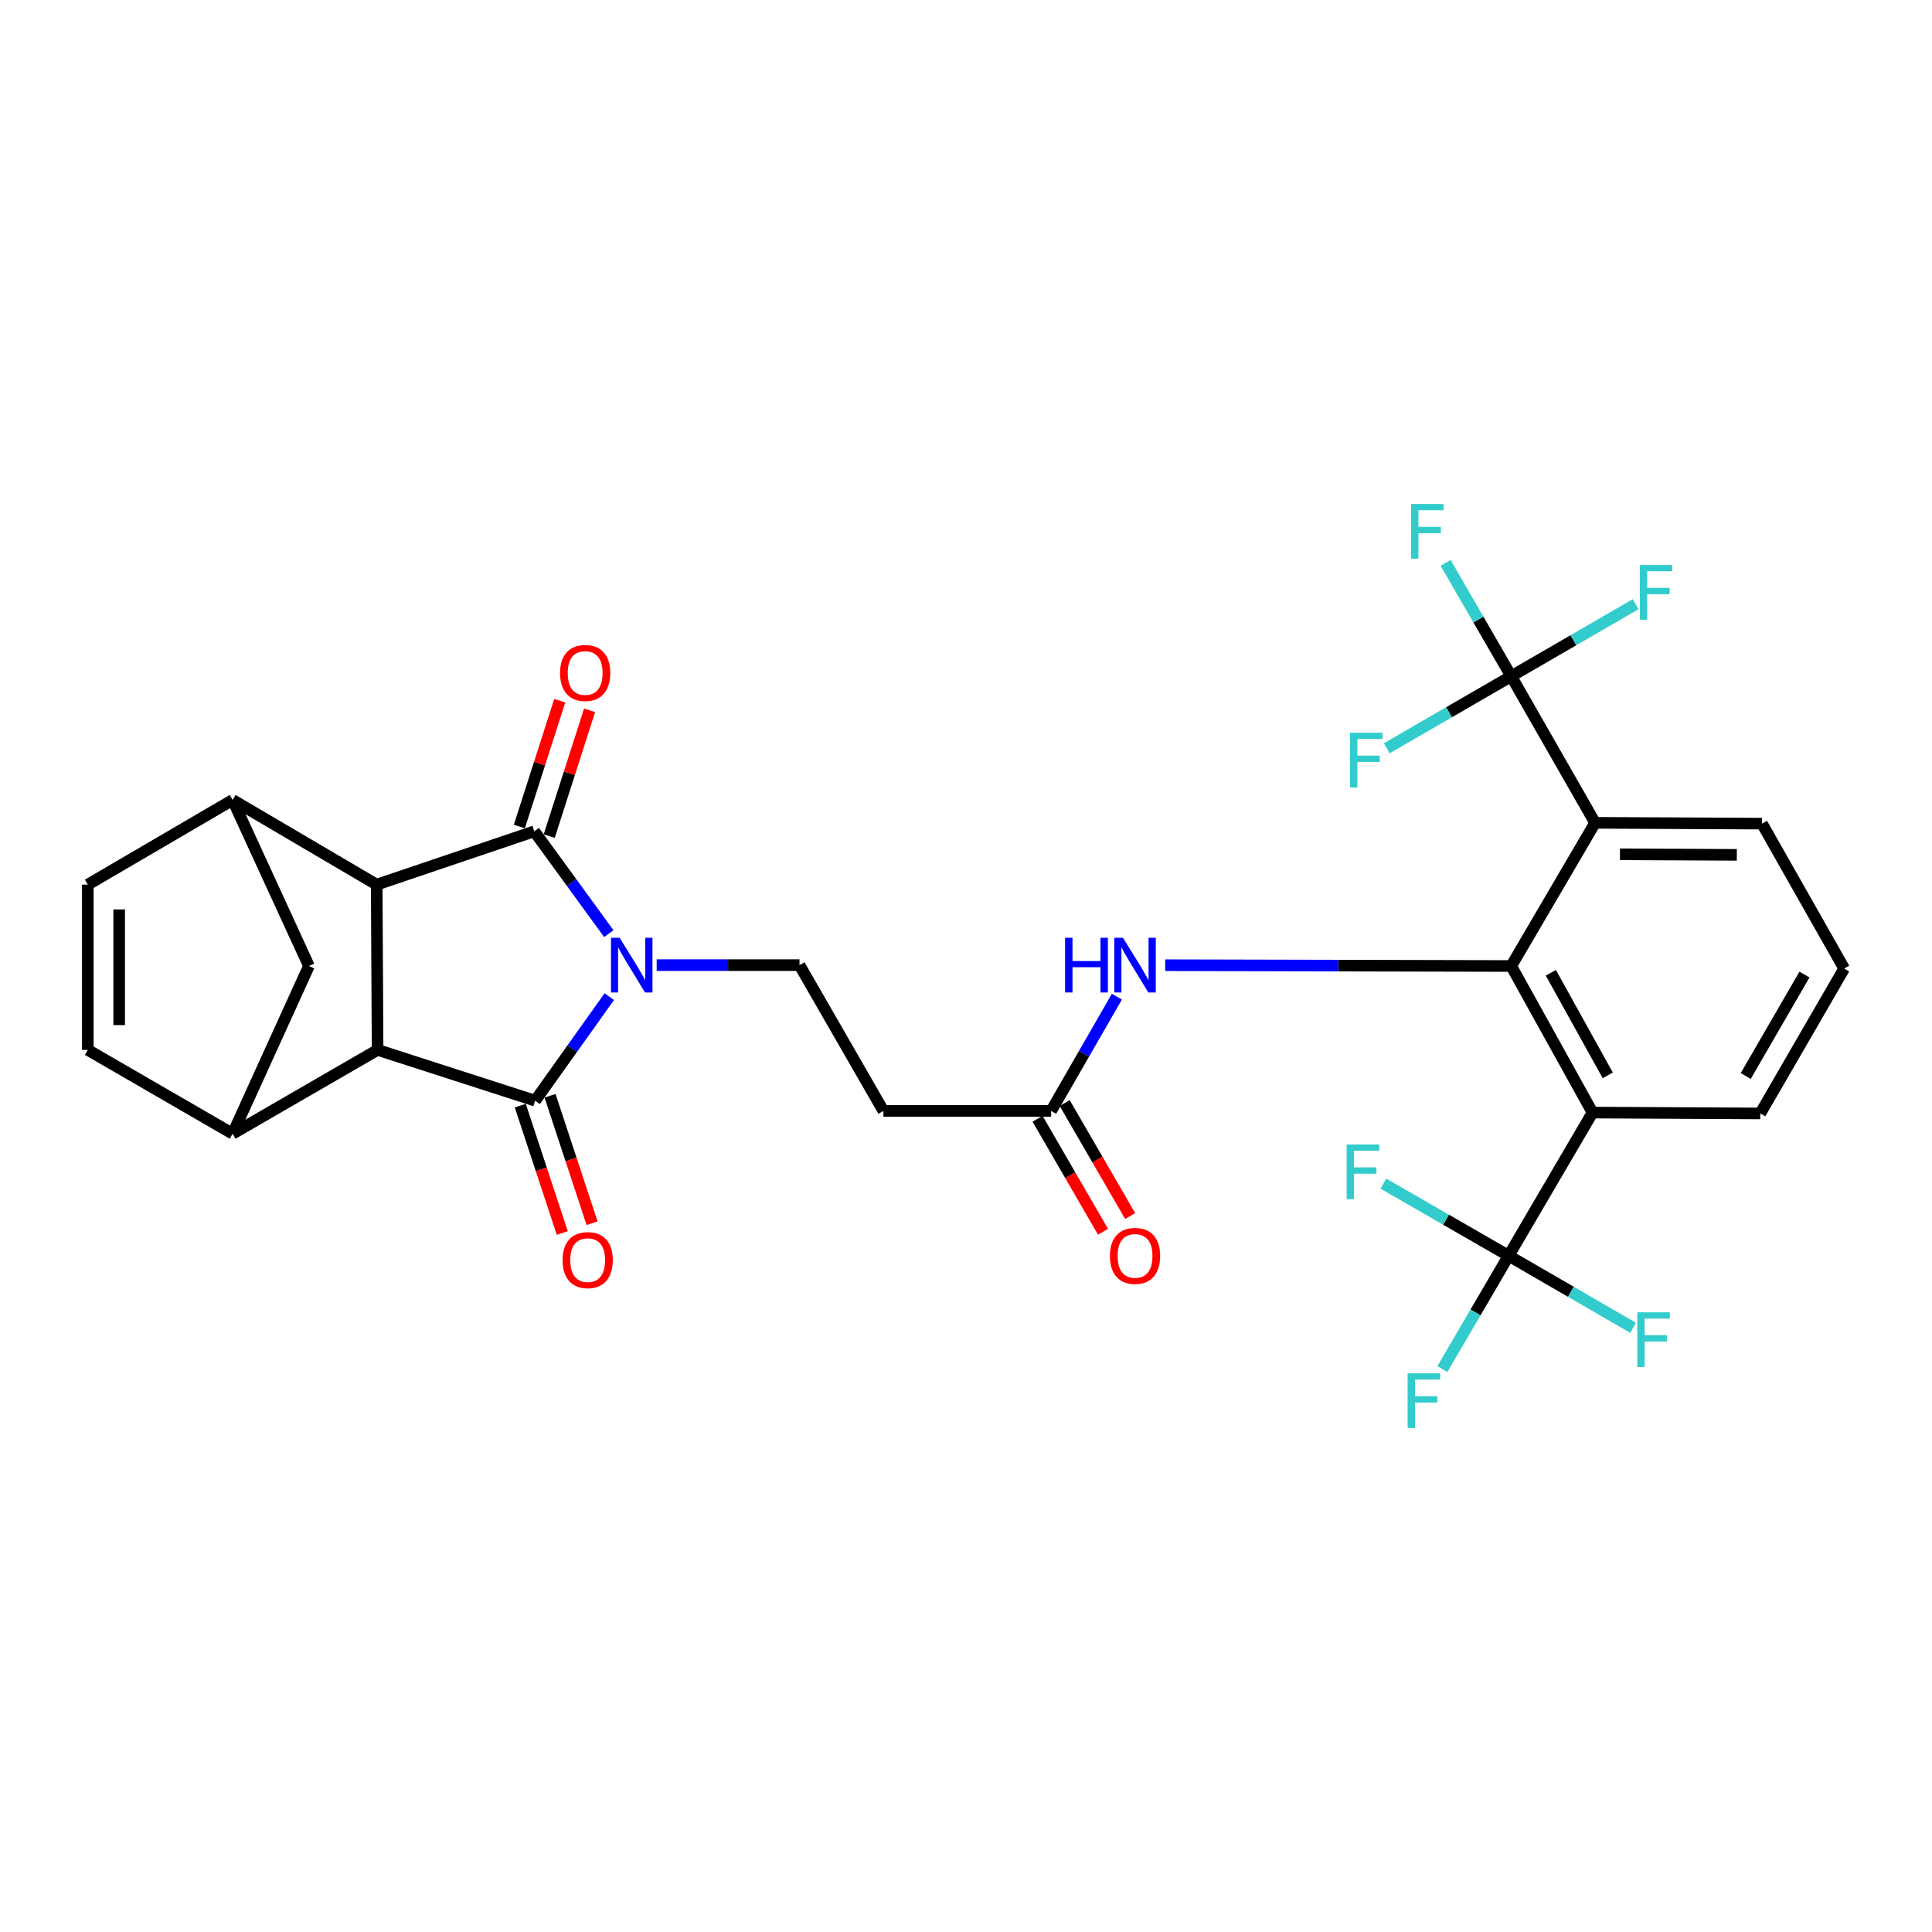 <?xml version='1.0' encoding='iso-8859-1'?>
<svg version='1.1' baseProfile='full'
              xmlns='http://www.w3.org/2000/svg'
                      xmlns:rdkit='http://www.rdkit.org/xml'
                      xmlns:xlink='http://www.w3.org/1999/xlink'
                  xml:space='preserve'
width='1000px' height='1000px' viewBox='0 0 1000 1000'>
<!-- END OF HEADER -->
<rect style='opacity:1.0;fill:#FFFFFF;stroke:none' width='1000' height='1000' x='0' y='0'> </rect>
<path class='bond-0' d='M 315.362,515.863 L 296.179,542.79' style='fill:none;fill-rule:evenodd;stroke:#0000FF;stroke-width:6px;stroke-linecap:butt;stroke-linejoin:miter;stroke-opacity:1' />
<path class='bond-0' d='M 296.179,542.79 L 276.997,569.717' style='fill:none;fill-rule:evenodd;stroke:#000000;stroke-width:6px;stroke-linecap:butt;stroke-linejoin:miter;stroke-opacity:1' />
<path class='bond-1' d='M 315.113,483.247 L 295.83,456.765' style='fill:none;fill-rule:evenodd;stroke:#0000FF;stroke-width:6px;stroke-linecap:butt;stroke-linejoin:miter;stroke-opacity:1' />
<path class='bond-1' d='M 295.83,456.765 L 276.546,430.283' style='fill:none;fill-rule:evenodd;stroke:#000000;stroke-width:6px;stroke-linecap:butt;stroke-linejoin:miter;stroke-opacity:1' />
<path class='bond-11' d='M 339.894,499.549 L 376.855,499.549' style='fill:none;fill-rule:evenodd;stroke:#0000FF;stroke-width:6px;stroke-linecap:butt;stroke-linejoin:miter;stroke-opacity:1' />
<path class='bond-11' d='M 376.855,499.549 L 413.816,499.549' style='fill:none;fill-rule:evenodd;stroke:#000000;stroke-width:6px;stroke-linecap:butt;stroke-linejoin:miter;stroke-opacity:1' />
<path class='bond-2' d='M 276.997,569.717 L 195.44,543.421' style='fill:none;fill-rule:evenodd;stroke:#000000;stroke-width:6px;stroke-linecap:butt;stroke-linejoin:miter;stroke-opacity:1' />
<path class='bond-19' d='M 269.29,572.259 L 280.165,605.235' style='fill:none;fill-rule:evenodd;stroke:#000000;stroke-width:6px;stroke-linecap:butt;stroke-linejoin:miter;stroke-opacity:1' />
<path class='bond-19' d='M 280.165,605.235 L 291.04,638.21' style='fill:none;fill-rule:evenodd;stroke:#FF0000;stroke-width:6px;stroke-linecap:butt;stroke-linejoin:miter;stroke-opacity:1' />
<path class='bond-19' d='M 284.705,567.175 L 295.58,600.151' style='fill:none;fill-rule:evenodd;stroke:#000000;stroke-width:6px;stroke-linecap:butt;stroke-linejoin:miter;stroke-opacity:1' />
<path class='bond-19' d='M 295.58,600.151 L 306.455,633.126' style='fill:none;fill-rule:evenodd;stroke:#FF0000;stroke-width:6px;stroke-linecap:butt;stroke-linejoin:miter;stroke-opacity:1' />
<path class='bond-3' d='M 276.546,430.283 L 194.98,457.887' style='fill:none;fill-rule:evenodd;stroke:#000000;stroke-width:6px;stroke-linecap:butt;stroke-linejoin:miter;stroke-opacity:1' />
<path class='bond-18' d='M 284.274,432.764 L 294.725,400.207' style='fill:none;fill-rule:evenodd;stroke:#000000;stroke-width:6px;stroke-linecap:butt;stroke-linejoin:miter;stroke-opacity:1' />
<path class='bond-18' d='M 294.725,400.207 L 305.177,367.651' style='fill:none;fill-rule:evenodd;stroke:#FF0000;stroke-width:6px;stroke-linecap:butt;stroke-linejoin:miter;stroke-opacity:1' />
<path class='bond-18' d='M 268.819,427.802 L 279.27,395.246' style='fill:none;fill-rule:evenodd;stroke:#000000;stroke-width:6px;stroke-linecap:butt;stroke-linejoin:miter;stroke-opacity:1' />
<path class='bond-18' d='M 279.27,395.246 L 289.721,362.689' style='fill:none;fill-rule:evenodd;stroke:#FF0000;stroke-width:6px;stroke-linecap:butt;stroke-linejoin:miter;stroke-opacity:1' />
<path class='bond-9' d='M 195.44,543.421 L 120.42,586.815' style='fill:none;fill-rule:evenodd;stroke:#000000;stroke-width:6px;stroke-linecap:butt;stroke-linejoin:miter;stroke-opacity:1' />
<path class='bond-30' d='M 195.44,543.421 L 194.98,457.887' style='fill:none;fill-rule:evenodd;stroke:#000000;stroke-width:6px;stroke-linecap:butt;stroke-linejoin:miter;stroke-opacity:1' />
<path class='bond-10' d='M 194.98,457.887 L 120.42,414.051' style='fill:none;fill-rule:evenodd;stroke:#000000;stroke-width:6px;stroke-linecap:butt;stroke-linejoin:miter;stroke-opacity:1' />
<path class='bond-4' d='M 782.205,500 L 692.657,499.793' style='fill:none;fill-rule:evenodd;stroke:#000000;stroke-width:6px;stroke-linecap:butt;stroke-linejoin:miter;stroke-opacity:1' />
<path class='bond-4' d='M 692.657,499.793 L 603.108,499.585' style='fill:none;fill-rule:evenodd;stroke:#0000FF;stroke-width:6px;stroke-linecap:butt;stroke-linejoin:miter;stroke-opacity:1' />
<path class='bond-5' d='M 782.205,500 L 824.291,575.867' style='fill:none;fill-rule:evenodd;stroke:#000000;stroke-width:6px;stroke-linecap:butt;stroke-linejoin:miter;stroke-opacity:1' />
<path class='bond-5' d='M 802.712,503.506 L 832.173,556.613' style='fill:none;fill-rule:evenodd;stroke:#000000;stroke-width:6px;stroke-linecap:butt;stroke-linejoin:miter;stroke-opacity:1' />
<path class='bond-6' d='M 782.205,500 L 825.617,425.891' style='fill:none;fill-rule:evenodd;stroke:#000000;stroke-width:6px;stroke-linecap:butt;stroke-linejoin:miter;stroke-opacity:1' />
<path class='bond-8' d='M 824.291,575.867 L 780.87,649.976' style='fill:none;fill-rule:evenodd;stroke:#000000;stroke-width:6px;stroke-linecap:butt;stroke-linejoin:miter;stroke-opacity:1' />
<path class='bond-28' d='M 824.291,575.867 L 911.124,576.318' style='fill:none;fill-rule:evenodd;stroke:#000000;stroke-width:6px;stroke-linecap:butt;stroke-linejoin:miter;stroke-opacity:1' />
<path class='bond-7' d='M 825.617,425.891 L 782.205,350.024' style='fill:none;fill-rule:evenodd;stroke:#000000;stroke-width:6px;stroke-linecap:butt;stroke-linejoin:miter;stroke-opacity:1' />
<path class='bond-27' d='M 825.617,425.891 L 912.008,426.306' style='fill:none;fill-rule:evenodd;stroke:#000000;stroke-width:6px;stroke-linecap:butt;stroke-linejoin:miter;stroke-opacity:1' />
<path class='bond-27' d='M 838.498,442.185 L 898.972,442.476' style='fill:none;fill-rule:evenodd;stroke:#000000;stroke-width:6px;stroke-linecap:butt;stroke-linejoin:miter;stroke-opacity:1' />
<path class='bond-21' d='M 782.205,350.024 L 749.997,368.662' style='fill:none;fill-rule:evenodd;stroke:#000000;stroke-width:6px;stroke-linecap:butt;stroke-linejoin:miter;stroke-opacity:1' />
<path class='bond-21' d='M 749.997,368.662 L 717.79,387.301' style='fill:none;fill-rule:evenodd;stroke:#33CCCC;stroke-width:6px;stroke-linecap:butt;stroke-linejoin:miter;stroke-opacity:1' />
<path class='bond-22' d='M 782.205,350.024 L 765.224,320.682' style='fill:none;fill-rule:evenodd;stroke:#000000;stroke-width:6px;stroke-linecap:butt;stroke-linejoin:miter;stroke-opacity:1' />
<path class='bond-22' d='M 765.224,320.682 L 748.242,291.34' style='fill:none;fill-rule:evenodd;stroke:#33CCCC;stroke-width:6px;stroke-linecap:butt;stroke-linejoin:miter;stroke-opacity:1' />
<path class='bond-23' d='M 782.205,350.024 L 814.404,331.375' style='fill:none;fill-rule:evenodd;stroke:#000000;stroke-width:6px;stroke-linecap:butt;stroke-linejoin:miter;stroke-opacity:1' />
<path class='bond-23' d='M 814.404,331.375 L 846.602,312.725' style='fill:none;fill-rule:evenodd;stroke:#33CCCC;stroke-width:6px;stroke-linecap:butt;stroke-linejoin:miter;stroke-opacity:1' />
<path class='bond-24' d='M 780.87,649.976 L 748.456,631.312' style='fill:none;fill-rule:evenodd;stroke:#000000;stroke-width:6px;stroke-linecap:butt;stroke-linejoin:miter;stroke-opacity:1' />
<path class='bond-24' d='M 748.456,631.312 L 716.041,612.647' style='fill:none;fill-rule:evenodd;stroke:#33CCCC;stroke-width:6px;stroke-linecap:butt;stroke-linejoin:miter;stroke-opacity:1' />
<path class='bond-25' d='M 780.87,649.976 L 813.082,668.626' style='fill:none;fill-rule:evenodd;stroke:#000000;stroke-width:6px;stroke-linecap:butt;stroke-linejoin:miter;stroke-opacity:1' />
<path class='bond-25' d='M 813.082,668.626 L 845.294,687.276' style='fill:none;fill-rule:evenodd;stroke:#33CCCC;stroke-width:6px;stroke-linecap:butt;stroke-linejoin:miter;stroke-opacity:1' />
<path class='bond-26' d='M 780.87,649.976 L 763.718,679.315' style='fill:none;fill-rule:evenodd;stroke:#000000;stroke-width:6px;stroke-linecap:butt;stroke-linejoin:miter;stroke-opacity:1' />
<path class='bond-26' d='M 763.718,679.315 L 746.565,708.654' style='fill:none;fill-rule:evenodd;stroke:#33CCCC;stroke-width:6px;stroke-linecap:butt;stroke-linejoin:miter;stroke-opacity:1' />
<path class='bond-14' d='M 120.42,586.815 L 45.455,543.421' style='fill:none;fill-rule:evenodd;stroke:#000000;stroke-width:6px;stroke-linecap:butt;stroke-linejoin:miter;stroke-opacity:1' />
<path class='bond-31' d='M 120.42,586.815 L 159.909,500' style='fill:none;fill-rule:evenodd;stroke:#000000;stroke-width:6px;stroke-linecap:butt;stroke-linejoin:miter;stroke-opacity:1' />
<path class='bond-13' d='M 120.42,414.051 L 45.455,457.887' style='fill:none;fill-rule:evenodd;stroke:#000000;stroke-width:6px;stroke-linecap:butt;stroke-linejoin:miter;stroke-opacity:1' />
<path class='bond-15' d='M 120.42,414.051 L 159.909,500' style='fill:none;fill-rule:evenodd;stroke:#000000;stroke-width:6px;stroke-linecap:butt;stroke-linejoin:miter;stroke-opacity:1' />
<path class='bond-17' d='M 413.816,499.549 L 457.246,575.011' style='fill:none;fill-rule:evenodd;stroke:#000000;stroke-width:6px;stroke-linecap:butt;stroke-linejoin:miter;stroke-opacity:1' />
<path class='bond-12' d='M 578.096,515.886 L 561.079,545.448' style='fill:none;fill-rule:evenodd;stroke:#0000FF;stroke-width:6px;stroke-linecap:butt;stroke-linejoin:miter;stroke-opacity:1' />
<path class='bond-12' d='M 561.079,545.448 L 544.061,575.011' style='fill:none;fill-rule:evenodd;stroke:#000000;stroke-width:6px;stroke-linecap:butt;stroke-linejoin:miter;stroke-opacity:1' />
<path class='bond-32' d='M 45.455,457.887 L 45.455,543.421' style='fill:none;fill-rule:evenodd;stroke:#000000;stroke-width:6px;stroke-linecap:butt;stroke-linejoin:miter;stroke-opacity:1' />
<path class='bond-32' d='M 61.687,470.717 L 61.687,530.591' style='fill:none;fill-rule:evenodd;stroke:#000000;stroke-width:6px;stroke-linecap:butt;stroke-linejoin:miter;stroke-opacity:1' />
<path class='bond-16' d='M 544.061,575.011 L 457.246,575.011' style='fill:none;fill-rule:evenodd;stroke:#000000;stroke-width:6px;stroke-linecap:butt;stroke-linejoin:miter;stroke-opacity:1' />
<path class='bond-20' d='M 537.039,579.08 L 553.982,608.319' style='fill:none;fill-rule:evenodd;stroke:#000000;stroke-width:6px;stroke-linecap:butt;stroke-linejoin:miter;stroke-opacity:1' />
<path class='bond-20' d='M 553.982,608.319 L 570.925,637.559' style='fill:none;fill-rule:evenodd;stroke:#FF0000;stroke-width:6px;stroke-linecap:butt;stroke-linejoin:miter;stroke-opacity:1' />
<path class='bond-20' d='M 551.084,570.941 L 568.027,600.181' style='fill:none;fill-rule:evenodd;stroke:#000000;stroke-width:6px;stroke-linecap:butt;stroke-linejoin:miter;stroke-opacity:1' />
<path class='bond-20' d='M 568.027,600.181 L 584.97,629.421' style='fill:none;fill-rule:evenodd;stroke:#FF0000;stroke-width:6px;stroke-linecap:butt;stroke-linejoin:miter;stroke-opacity:1' />
<path class='bond-29' d='M 912.008,426.306 L 954.545,501.317' style='fill:none;fill-rule:evenodd;stroke:#000000;stroke-width:6px;stroke-linecap:butt;stroke-linejoin:miter;stroke-opacity:1' />
<path class='bond-33' d='M 911.124,576.318 L 954.545,501.317' style='fill:none;fill-rule:evenodd;stroke:#000000;stroke-width:6px;stroke-linecap:butt;stroke-linejoin:miter;stroke-opacity:1' />
<path class='bond-33' d='M 903.59,556.935 L 933.984,504.434' style='fill:none;fill-rule:evenodd;stroke:#000000;stroke-width:6px;stroke-linecap:butt;stroke-linejoin:miter;stroke-opacity:1' />
<path  class='atom-0' d='M 320.723 485.389
L 330.003 500.389
Q 330.923 501.869, 332.403 504.549
Q 333.883 507.229, 333.963 507.389
L 333.963 485.389
L 337.723 485.389
L 337.723 513.709
L 333.843 513.709
L 323.883 497.309
Q 322.723 495.389, 321.483 493.189
Q 320.283 490.989, 319.923 490.309
L 319.923 513.709
L 316.243 513.709
L 316.243 485.389
L 320.723 485.389
' fill='#0000FF'/>
<path  class='atom-13' d='M 551.28 485.389
L 555.12 485.389
L 555.12 497.429
L 569.6 497.429
L 569.6 485.389
L 573.44 485.389
L 573.44 513.709
L 569.6 513.709
L 569.6 500.629
L 555.12 500.629
L 555.12 513.709
L 551.28 513.709
L 551.28 485.389
' fill='#0000FF'/>
<path  class='atom-13' d='M 581.24 485.389
L 590.52 500.389
Q 591.44 501.869, 592.92 504.549
Q 594.4 507.229, 594.48 507.389
L 594.48 485.389
L 598.24 485.389
L 598.24 513.709
L 594.36 513.709
L 584.4 497.309
Q 583.24 495.389, 582 493.189
Q 580.8 490.989, 580.44 490.309
L 580.44 513.709
L 576.76 513.709
L 576.76 485.389
L 581.24 485.389
' fill='#0000FF'/>
<path  class='atom-19' d='M 289.879 348.336
Q 289.879 341.536, 293.239 337.736
Q 296.599 333.936, 302.879 333.936
Q 309.159 333.936, 312.519 337.736
Q 315.879 341.536, 315.879 348.336
Q 315.879 355.216, 312.479 359.136
Q 309.079 363.016, 302.879 363.016
Q 296.639 363.016, 293.239 359.136
Q 289.879 355.256, 289.879 348.336
M 302.879 359.816
Q 307.199 359.816, 309.519 356.936
Q 311.879 354.016, 311.879 348.336
Q 311.879 342.776, 309.519 339.976
Q 307.199 337.136, 302.879 337.136
Q 298.559 337.136, 296.199 339.936
Q 293.879 342.736, 293.879 348.336
Q 293.879 354.056, 296.199 356.936
Q 298.559 359.816, 302.879 359.816
' fill='#FF0000'/>
<path  class='atom-20' d='M 291.186 652.238
Q 291.186 645.438, 294.546 641.638
Q 297.906 637.838, 304.186 637.838
Q 310.466 637.838, 313.826 641.638
Q 317.186 645.438, 317.186 652.238
Q 317.186 659.118, 313.786 663.038
Q 310.386 666.918, 304.186 666.918
Q 297.946 666.918, 294.546 663.038
Q 291.186 659.158, 291.186 652.238
M 304.186 663.718
Q 308.506 663.718, 310.826 660.838
Q 313.186 657.918, 313.186 652.238
Q 313.186 646.678, 310.826 643.878
Q 308.506 641.038, 304.186 641.038
Q 299.866 641.038, 297.506 643.838
Q 295.186 646.638, 295.186 652.238
Q 295.186 657.958, 297.506 660.838
Q 299.866 663.718, 304.186 663.718
' fill='#FF0000'/>
<path  class='atom-21' d='M 574.5 650.056
Q 574.5 643.256, 577.86 639.456
Q 581.22 635.656, 587.5 635.656
Q 593.78 635.656, 597.14 639.456
Q 600.5 643.256, 600.5 650.056
Q 600.5 656.936, 597.1 660.856
Q 593.7 664.736, 587.5 664.736
Q 581.26 664.736, 577.86 660.856
Q 574.5 656.976, 574.5 650.056
M 587.5 661.536
Q 591.82 661.536, 594.14 658.656
Q 596.5 655.736, 596.5 650.056
Q 596.5 644.496, 594.14 641.696
Q 591.82 638.856, 587.5 638.856
Q 583.18 638.856, 580.82 641.656
Q 578.5 644.456, 578.5 650.056
Q 578.5 655.776, 580.82 658.656
Q 583.18 661.536, 587.5 661.536
' fill='#FF0000'/>
<path  class='atom-22' d='M 698.783 379.267
L 715.623 379.267
L 715.623 382.507
L 702.583 382.507
L 702.583 391.107
L 714.183 391.107
L 714.183 394.387
L 702.583 394.387
L 702.583 407.587
L 698.783 407.587
L 698.783 379.267
' fill='#33CCCC'/>
<path  class='atom-23' d='M 730.373 260.853
L 747.213 260.853
L 747.213 264.093
L 734.173 264.093
L 734.173 272.693
L 745.773 272.693
L 745.773 275.973
L 734.173 275.973
L 734.173 289.173
L 730.373 289.173
L 730.373 260.853
' fill='#33CCCC'/>
<path  class='atom-24' d='M 848.769 292.434
L 865.609 292.434
L 865.609 295.674
L 852.569 295.674
L 852.569 304.274
L 864.169 304.274
L 864.169 307.554
L 852.569 307.554
L 852.569 320.754
L 848.769 320.754
L 848.769 292.434
' fill='#33CCCC'/>
<path  class='atom-25' d='M 697.025 592.386
L 713.865 592.386
L 713.865 595.626
L 700.825 595.626
L 700.825 604.226
L 712.425 604.226
L 712.425 607.506
L 700.825 607.506
L 700.825 620.706
L 697.025 620.706
L 697.025 592.386
' fill='#33CCCC'/>
<path  class='atom-26' d='M 847.461 679.246
L 864.301 679.246
L 864.301 682.486
L 851.261 682.486
L 851.261 691.086
L 862.861 691.086
L 862.861 694.366
L 851.261 694.366
L 851.261 707.566
L 847.461 707.566
L 847.461 679.246
' fill='#33CCCC'/>
<path  class='atom-27' d='M 728.597 710.827
L 745.437 710.827
L 745.437 714.067
L 732.397 714.067
L 732.397 722.667
L 743.997 722.667
L 743.997 725.947
L 732.397 725.947
L 732.397 739.147
L 728.597 739.147
L 728.597 710.827
' fill='#33CCCC'/>
</svg>
